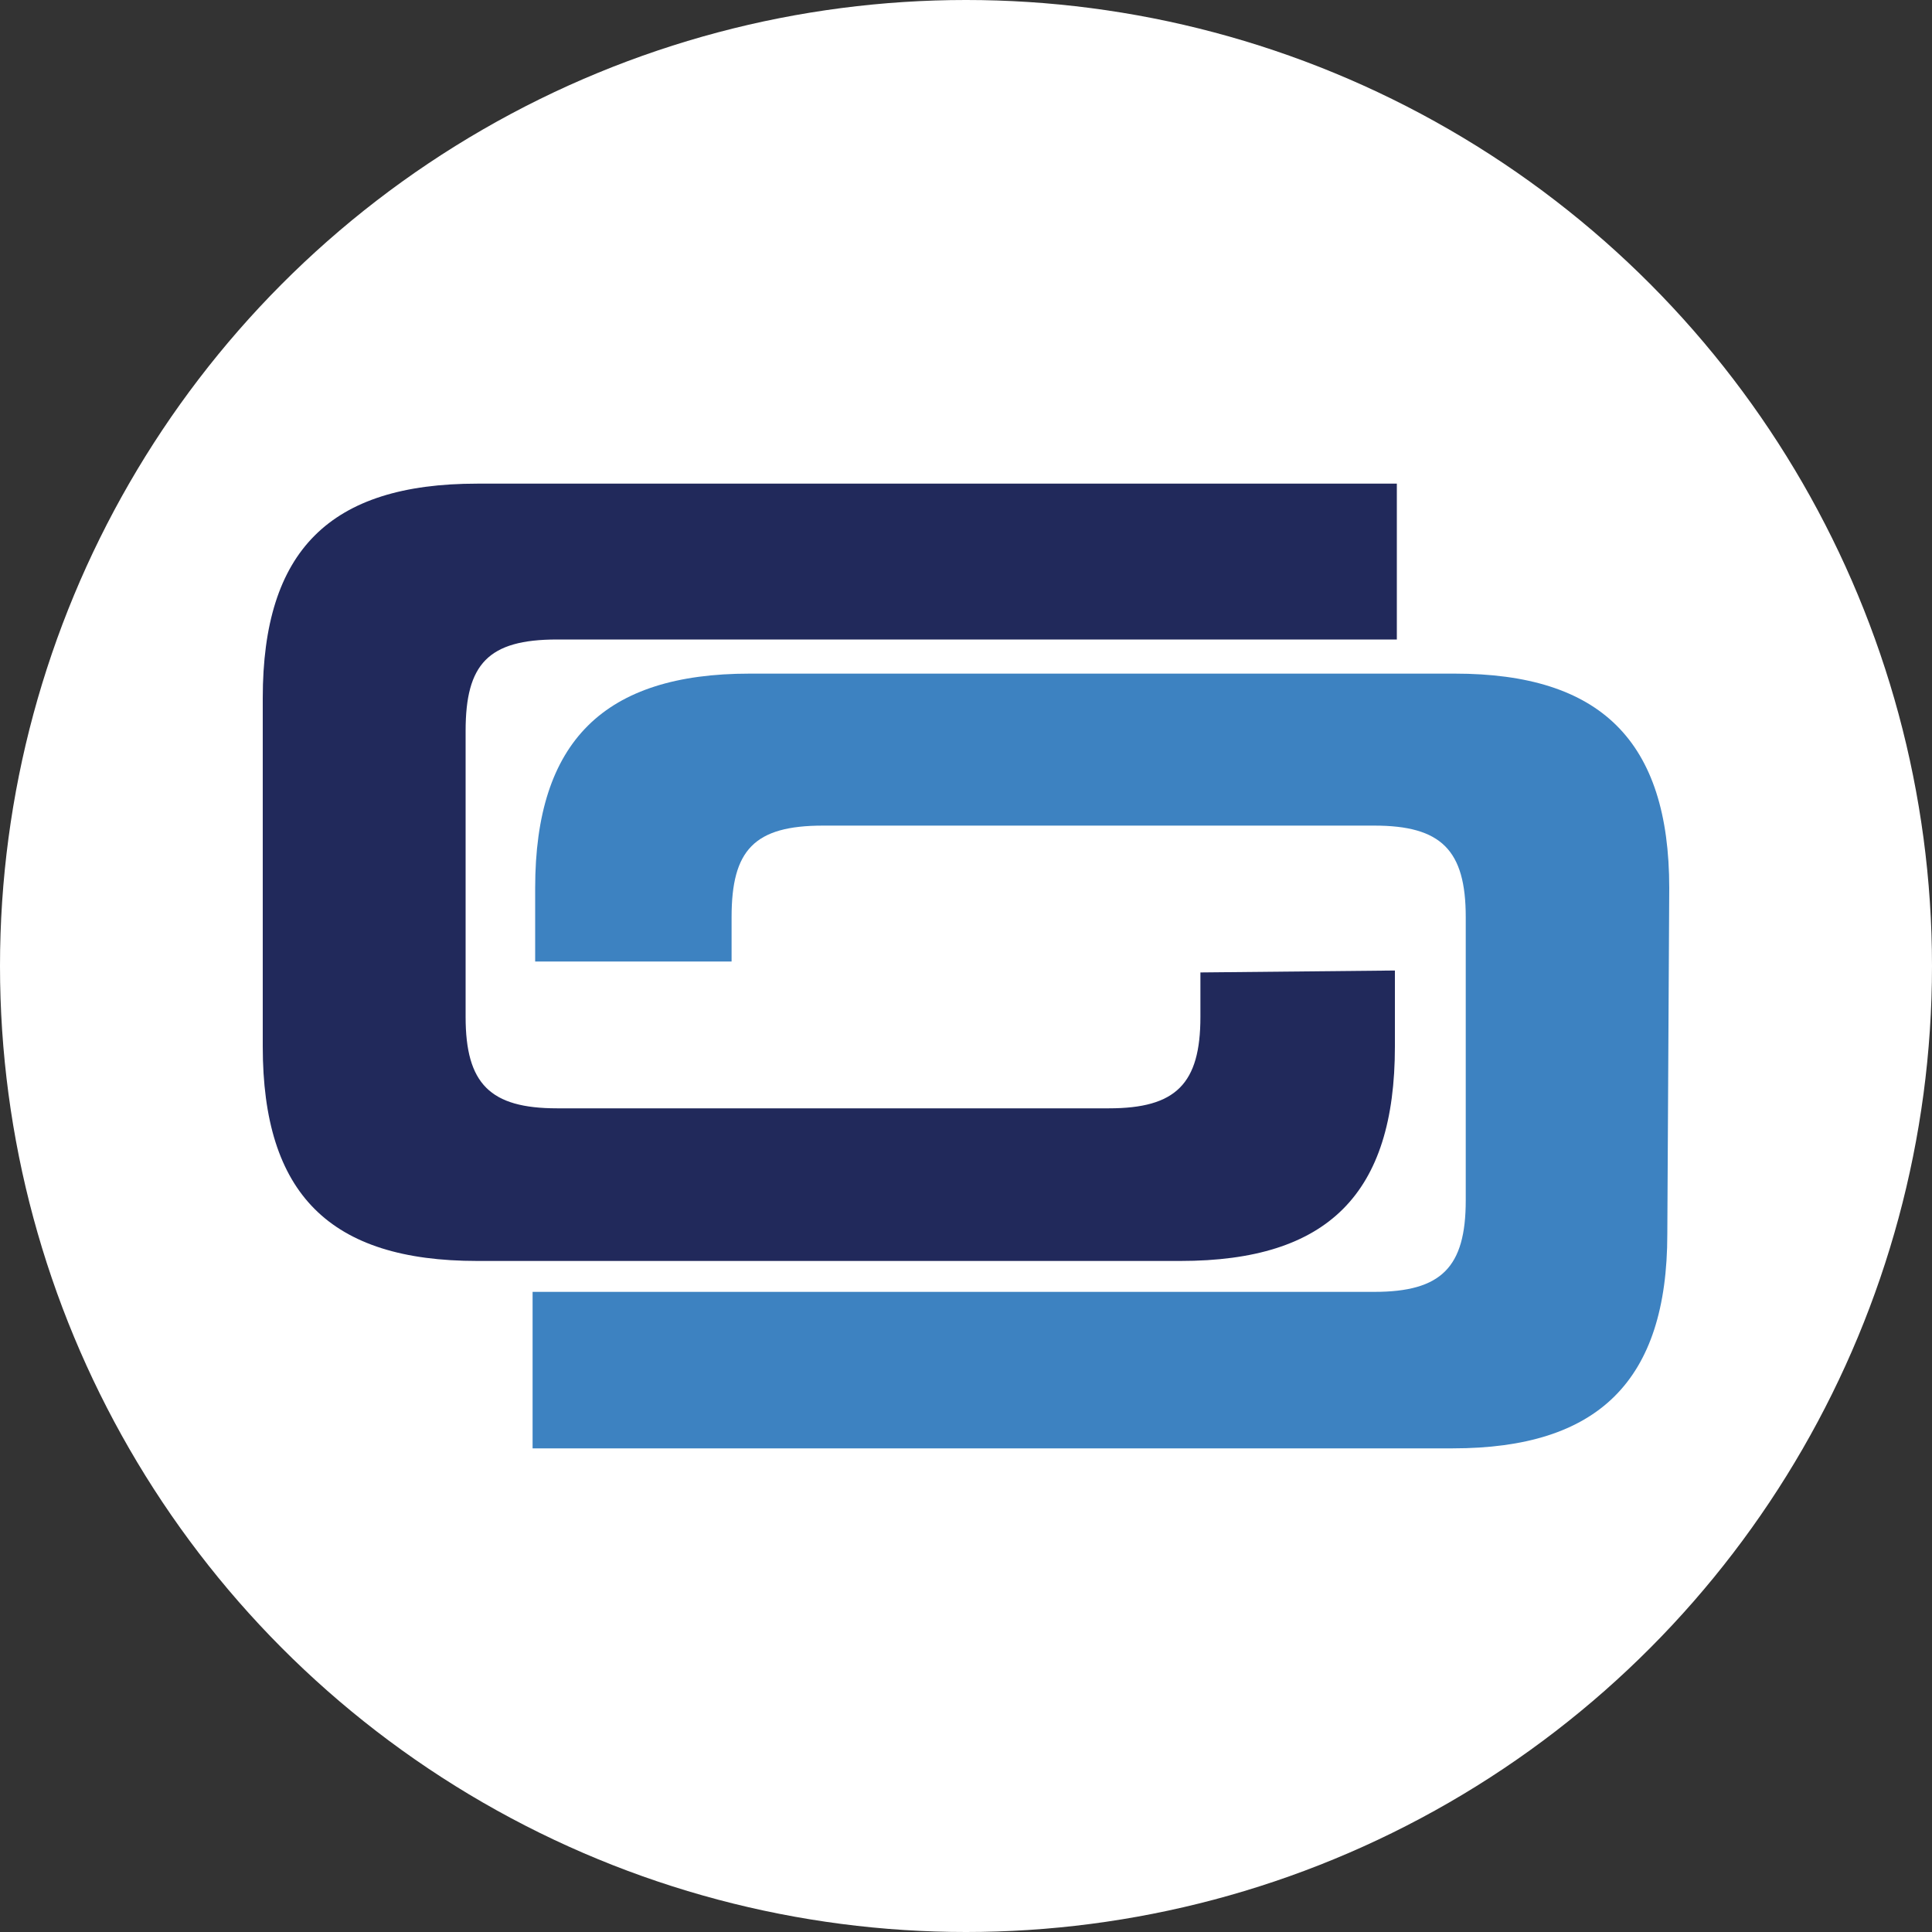 <svg xmlns="http://www.w3.org/2000/svg" xmlns:xlink="http://www.w3.org/1999/xlink" id="Camada_1" x="0px" y="0px" viewBox="0 0 300 300" style="enable-background:new 0 0 300 300;" xml:space="preserve"><rect x="0" y="0" width="300" height="300" fill="#333333" stroke="none"/><style type="text/css">	.st0{fill:#FFFFFF;}	.st1{fill-rule:evenodd;clip-rule:evenodd;fill:#3D82C1;}	.st2{fill-rule:evenodd;clip-rule:evenodd;fill:#21295B;}</style><circle class="st0" cx="150" cy="150" r="150"></circle><g id="_x32_">	<path class="st1" d="M259.2,137.9c0-22.9-10.7-33.3-33.3-33.3H116.4c-22.5,0-33.3,10.4-33.3,33.3v11.4h30.5v-6.9  c0-10.4,3.5-14.2,14.2-14.2h85.6c10.4,0,14.2,3.8,14.2,14.2v44c0,10.4-3.8,14.2-14.2,14.2H82.7v24.3h142.9  c22.5,0,33.3-10.4,33.3-33.3"></path>	<path class="st2" d="M40.8,162.5c0,22.9,10.4,33.3,33.3,33.3h109.2c22.9,0,33.3-10.4,33.3-33.3v-11.8l-30.2,0.3v6.9  c0,10.4-3.8,14.2-14.2,14.2H86.5c-10.4,0-14.2-3.8-14.2-14.2v-44.4c0-10.4,3.5-14.2,14.2-14.2h130.4V75.1H74.1  c-22.9,0-33.3,10.4-33.3,33.3"></path></g></svg>